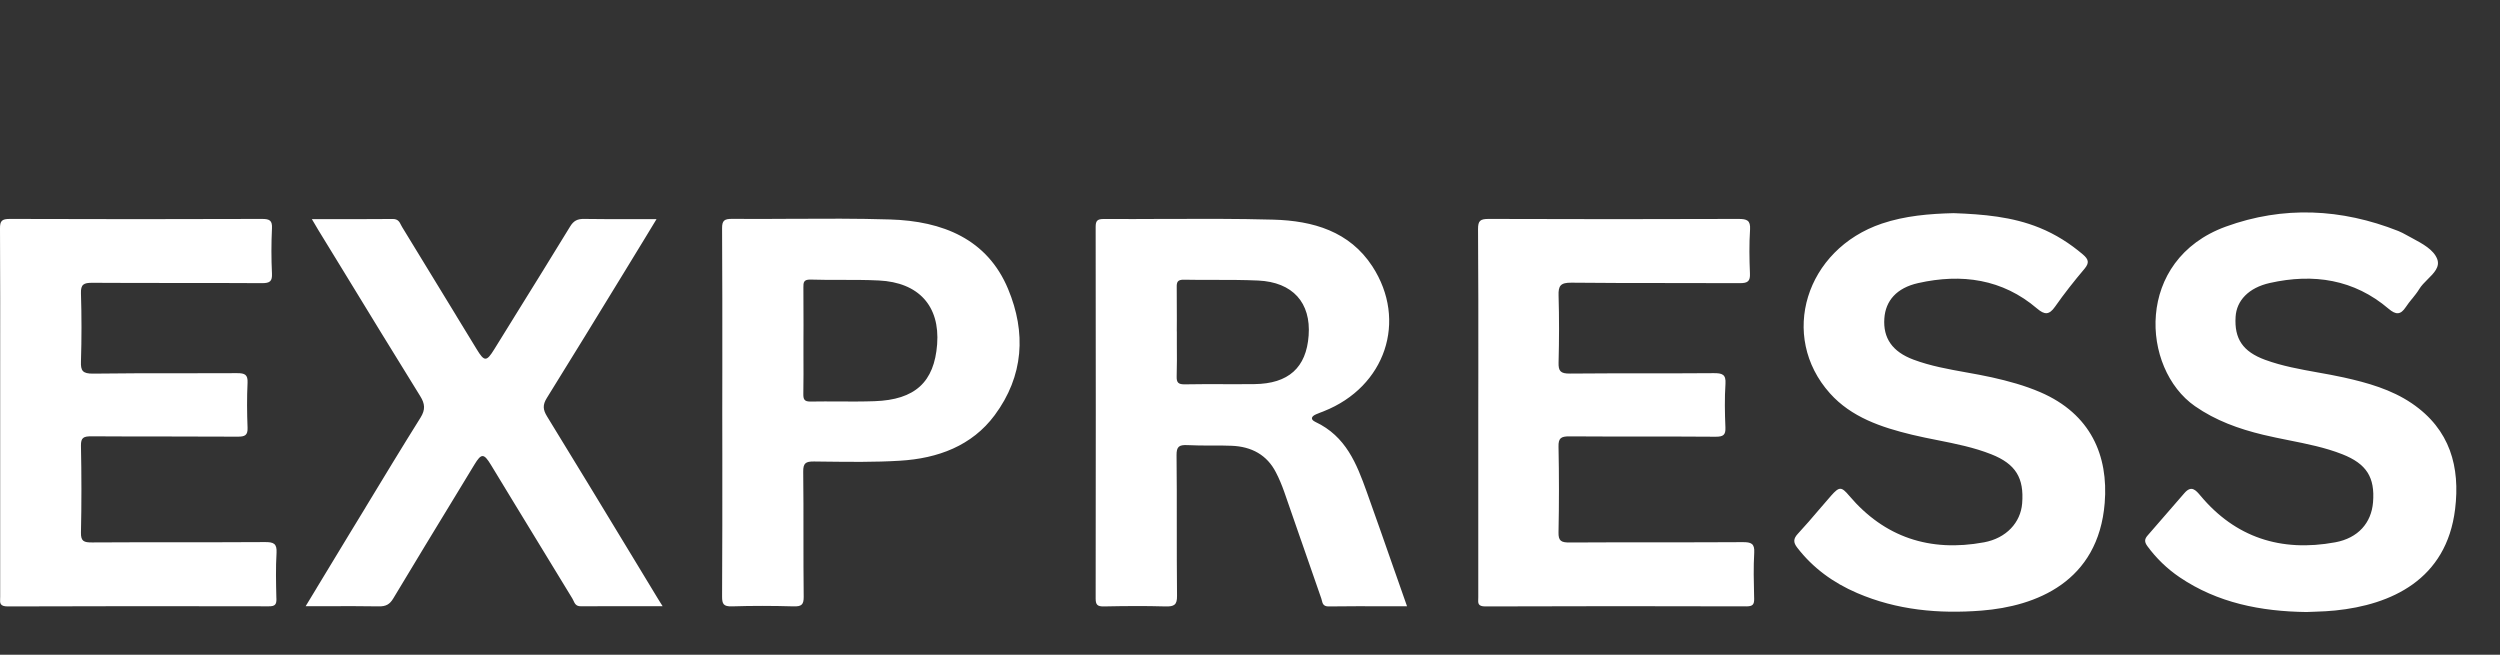 <svg width="42" height="11" viewBox="0 0 42 11" fill="none" xmlns="http://www.w3.org/2000/svg">
<rect x="0" y="0" width="42" height="11" fill="#333333" stroke="none"/>
<g clipPath="url(#clip0_9169_2157)">
<path fill-rule="evenodd" clip-rule="evenodd" d="M38.748 10.282C37.981 10.272 37.255 10.129 36.618 9.698C36.406 9.554 36.225 9.379 36.075 9.174C36.025 9.105 36.026 9.057 36.08 8.996C36.193 8.868 36.304 8.739 36.415 8.61L36.415 8.61L36.415 8.61L36.415 8.61L36.416 8.61L36.416 8.609L36.416 8.609C36.51 8.5 36.604 8.392 36.699 8.283C36.816 8.149 36.888 8.232 36.97 8.33C37.554 9.027 38.317 9.279 39.231 9.111C39.618 9.04 39.839 8.783 39.867 8.439C39.901 8.02 39.759 7.792 39.35 7.631C39.06 7.517 38.755 7.457 38.45 7.396C38.306 7.367 38.162 7.338 38.02 7.304C37.609 7.205 37.222 7.065 36.876 6.824C35.966 6.191 35.862 4.365 37.394 3.807C38.359 3.456 39.336 3.503 40.292 3.881C40.339 3.9 40.384 3.924 40.429 3.949C40.459 3.966 40.491 3.983 40.523 4L40.523 4C40.698 4.094 40.885 4.194 40.945 4.352C40.995 4.484 40.89 4.588 40.784 4.693C40.731 4.746 40.677 4.8 40.643 4.857C40.608 4.915 40.565 4.967 40.523 5.02L40.522 5.02C40.486 5.065 40.449 5.11 40.418 5.158C40.33 5.291 40.253 5.293 40.128 5.187C39.55 4.694 38.869 4.589 38.133 4.754C37.776 4.834 37.574 5.051 37.558 5.322C37.535 5.69 37.678 5.907 38.054 6.045C38.34 6.15 38.639 6.203 38.938 6.257C39.084 6.283 39.23 6.309 39.374 6.341C39.778 6.431 40.174 6.543 40.517 6.775C41.167 7.216 41.331 7.849 41.246 8.552C41.102 9.742 40.168 10.161 39.234 10.256C39.126 10.268 39.017 10.272 38.908 10.276C38.855 10.277 38.801 10.28 38.748 10.282ZM34.265 3.827C33.803 3.639 33.314 3.599 32.821 3.581V3.581C32.411 3.591 32.005 3.625 31.616 3.756C30.333 4.189 29.883 5.647 30.743 6.608C31.102 7.009 31.602 7.178 32.124 7.304C32.266 7.338 32.409 7.367 32.552 7.395C32.858 7.456 33.164 7.517 33.454 7.632C33.863 7.794 34.007 8.029 33.972 8.459C33.946 8.777 33.708 9.041 33.332 9.111C32.418 9.28 31.657 9.023 31.069 8.331C30.936 8.174 30.902 8.171 30.764 8.326C30.696 8.404 30.628 8.483 30.56 8.562L30.56 8.562L30.56 8.562L30.56 8.562L30.56 8.562C30.444 8.698 30.328 8.834 30.206 8.965C30.125 9.051 30.126 9.114 30.194 9.201C30.457 9.542 30.797 9.79 31.2 9.963C31.867 10.25 32.57 10.315 33.291 10.258C34.205 10.186 35.252 9.777 35.359 8.45C35.423 7.657 35.127 6.954 34.275 6.588C34.014 6.476 33.742 6.402 33.466 6.34C33.322 6.308 33.177 6.282 33.032 6.256C32.732 6.202 32.433 6.149 32.147 6.042C31.79 5.909 31.634 5.679 31.657 5.35C31.677 5.052 31.864 4.837 32.224 4.756C32.959 4.591 33.642 4.688 34.221 5.182C34.349 5.291 34.425 5.295 34.525 5.152C34.679 4.932 34.847 4.72 35.021 4.514C35.104 4.414 35.088 4.357 34.994 4.276C34.775 4.09 34.536 3.937 34.265 3.827ZM23.272 10.185L23.271 10.185H23.271C22.951 10.184 22.636 10.184 22.321 10.188C22.232 10.189 22.219 10.137 22.207 10.088C22.204 10.076 22.201 10.065 22.198 10.055C22.084 9.73 21.971 9.405 21.859 9.08L21.859 9.079L21.858 9.079L21.858 9.079L21.858 9.078L21.858 9.078C21.764 8.805 21.669 8.532 21.574 8.26C21.535 8.15 21.49 8.041 21.436 7.937C21.286 7.643 21.027 7.502 20.691 7.489C20.576 7.484 20.462 7.484 20.347 7.485C20.215 7.485 20.082 7.485 19.95 7.478C19.808 7.471 19.765 7.503 19.766 7.646C19.771 8.036 19.77 8.426 19.77 8.816C19.77 9.214 19.77 9.612 19.774 10.011C19.776 10.161 19.727 10.192 19.58 10.188C19.236 10.178 18.891 10.181 18.547 10.188C18.437 10.19 18.407 10.161 18.407 10.056C18.41 7.975 18.41 5.894 18.407 3.812C18.407 3.71 18.433 3.679 18.545 3.679C18.88 3.681 19.215 3.68 19.549 3.678C20.163 3.676 20.778 3.673 21.392 3.69C22.06 3.708 22.673 3.887 23.056 4.475C23.649 5.387 23.276 6.499 22.239 6.909L22.212 6.92L22.192 6.927C22.166 6.938 22.14 6.948 22.113 6.959C22.031 6.993 22.008 7.045 22.098 7.088C22.613 7.33 22.792 7.793 22.96 8.26C23.119 8.704 23.275 9.149 23.432 9.599L23.433 9.6L23.436 9.61L23.438 9.615C23.504 9.804 23.57 9.994 23.638 10.185C23.515 10.185 23.393 10.185 23.272 10.185ZM19.771 5.567C19.771 5.64 19.771 5.713 19.771 5.786V5.786V5.786V5.786V5.786V5.786C19.773 5.965 19.773 6.144 19.768 6.323C19.765 6.426 19.794 6.459 19.906 6.457C20.125 6.453 20.344 6.453 20.563 6.454C20.733 6.454 20.904 6.455 21.074 6.453C21.646 6.447 21.946 6.177 21.985 5.638C22.026 5.086 21.719 4.74 21.137 4.713C20.893 4.702 20.649 4.702 20.404 4.702C20.233 4.702 20.062 4.703 19.892 4.699C19.778 4.696 19.767 4.744 19.769 4.83C19.771 5.008 19.771 5.187 19.771 5.366C19.77 5.433 19.77 5.5 19.77 5.567H19.771ZM0.003 6.924C0.003 6.676 0.003 6.428 0.003 6.179C0.004 5.399 0.004 4.62 1.46563e-05 3.84C-0.001 3.712 0.029 3.677 0.168 3.678C1.578 3.683 2.988 3.683 4.398 3.678C4.533 3.677 4.576 3.706 4.569 3.838C4.557 4.09 4.557 4.343 4.569 4.595C4.575 4.724 4.537 4.758 4.399 4.757C3.925 4.754 3.451 4.754 2.977 4.754C2.502 4.754 2.028 4.754 1.553 4.751C1.407 4.75 1.355 4.777 1.36 4.928C1.372 5.309 1.372 5.691 1.36 6.073C1.355 6.226 1.384 6.279 1.566 6.277C2.035 6.27 2.505 6.271 2.975 6.271H2.975H2.975H2.975H2.975H2.975H2.975C3.311 6.271 3.647 6.271 3.982 6.269C4.114 6.268 4.165 6.295 4.159 6.429C4.147 6.681 4.149 6.934 4.159 7.186C4.164 7.313 4.114 7.337 3.991 7.336C3.597 7.334 3.203 7.333 2.809 7.333H2.808C2.384 7.333 1.96 7.333 1.535 7.33C1.404 7.33 1.358 7.352 1.36 7.488C1.37 7.974 1.371 8.461 1.36 8.947C1.357 9.094 1.41 9.114 1.546 9.113C2.023 9.11 2.499 9.11 2.975 9.11C3.467 9.11 3.959 9.11 4.451 9.107C4.597 9.106 4.654 9.132 4.646 9.285C4.631 9.538 4.637 9.793 4.643 10.047L4.644 10.06C4.646 10.155 4.621 10.187 4.515 10.186C3.053 10.183 1.591 10.182 0.13 10.188C-0.004 10.188 -0.001 10.129 0.002 10.059C0.003 10.048 0.003 10.037 0.003 10.026V6.924ZM24.836 6.194L24.836 6.201V6.201C24.835 6.439 24.835 6.677 24.835 6.915L24.835 6.914V10.037C24.835 10.046 24.834 10.056 24.834 10.066L24.834 10.066C24.831 10.132 24.829 10.188 24.953 10.188C26.416 10.182 27.878 10.183 29.34 10.187C29.446 10.187 29.471 10.155 29.47 10.06L29.469 10.022C29.463 9.776 29.457 9.53 29.471 9.285C29.48 9.131 29.42 9.107 29.275 9.108C28.798 9.111 28.322 9.111 27.845 9.111H27.845C27.353 9.111 26.861 9.111 26.37 9.114C26.227 9.115 26.18 9.087 26.183 8.944C26.193 8.464 26.193 7.983 26.183 7.503C26.18 7.362 26.223 7.33 26.367 7.331C26.802 7.334 27.238 7.334 27.672 7.334C28.056 7.334 28.44 7.334 28.824 7.337C28.95 7.337 28.992 7.308 28.987 7.184C28.977 6.939 28.972 6.691 28.988 6.446C28.998 6.29 28.934 6.268 28.791 6.269C28.419 6.272 28.047 6.272 27.675 6.272C27.241 6.272 26.808 6.272 26.374 6.276C26.216 6.278 26.18 6.233 26.184 6.091C26.194 5.716 26.195 5.34 26.184 4.965C26.179 4.803 26.214 4.747 26.401 4.749C26.935 4.755 27.469 4.755 28.003 4.755C28.412 4.755 28.82 4.755 29.229 4.757C29.366 4.758 29.405 4.722 29.399 4.593C29.389 4.348 29.385 4.1 29.401 3.855C29.41 3.7 29.348 3.678 29.204 3.678C27.806 3.683 26.409 3.683 25.012 3.678C24.866 3.677 24.831 3.71 24.831 3.848C24.837 4.63 24.836 5.412 24.836 6.194ZM5.239 3.681L5.609 3.681C5.946 3.681 6.273 3.682 6.601 3.679C6.687 3.679 6.713 3.73 6.738 3.782C6.745 3.794 6.751 3.807 6.758 3.818C7.062 4.313 7.364 4.809 7.666 5.305L7.666 5.306L8.011 5.871C8.137 6.078 8.174 6.078 8.303 5.869C8.413 5.69 8.524 5.512 8.635 5.333L8.636 5.331C8.951 4.824 9.266 4.316 9.577 3.807C9.637 3.708 9.701 3.675 9.819 3.678C10.103 3.683 10.387 3.682 10.681 3.681C10.796 3.681 10.912 3.681 11.03 3.681L10.982 3.76C10.926 3.853 10.876 3.935 10.826 4.017L10.473 4.595C10.046 5.293 9.619 5.991 9.187 6.686C9.114 6.803 9.121 6.882 9.19 6.995C9.672 7.78 10.149 8.567 10.627 9.355L10.627 9.355L11.05 10.053C11.065 10.077 11.079 10.101 11.099 10.132L11.099 10.132L11.132 10.184L10.752 10.184H10.752C10.414 10.184 10.084 10.183 9.755 10.185C9.677 10.186 9.655 10.137 9.634 10.091C9.628 10.079 9.622 10.066 9.615 10.054C9.284 9.514 8.955 8.973 8.626 8.432L8.626 8.432L8.248 7.81C8.128 7.613 8.087 7.613 7.969 7.807L7.683 8.278C7.323 8.869 6.963 9.46 6.607 10.054C6.548 10.153 6.484 10.189 6.365 10.187C6.079 10.182 5.792 10.183 5.494 10.184H5.494C5.376 10.184 5.257 10.184 5.135 10.184L5.317 9.884L5.317 9.883C5.505 9.573 5.687 9.272 5.869 8.972C5.96 8.824 6.05 8.675 6.14 8.527L6.14 8.526L6.14 8.526C6.446 8.021 6.752 7.516 7.065 7.016C7.149 6.881 7.14 6.784 7.059 6.654C6.621 5.947 6.187 5.238 5.754 4.528L5.754 4.528C5.617 4.304 5.48 4.08 5.343 3.857C5.325 3.826 5.307 3.795 5.286 3.76L5.286 3.76C5.272 3.736 5.257 3.71 5.239 3.681ZM12.135 6.201C12.135 6.441 12.134 6.68 12.134 6.92C12.134 7.159 12.135 7.397 12.135 7.636C12.135 8.431 12.136 9.227 12.131 10.022C12.131 10.146 12.154 10.191 12.297 10.187C12.641 10.176 12.986 10.177 13.33 10.187C13.464 10.191 13.503 10.16 13.502 10.028C13.498 9.69 13.498 9.351 13.498 9.013C13.498 8.65 13.499 8.286 13.494 7.923C13.493 7.782 13.534 7.751 13.678 7.753C13.732 7.753 13.787 7.754 13.841 7.755C14.268 7.76 14.695 7.766 15.119 7.74C15.757 7.702 16.329 7.489 16.71 6.976C17.2 6.316 17.241 5.586 16.936 4.855C16.587 4.017 15.838 3.713 14.952 3.687C14.399 3.67 13.844 3.673 13.29 3.676C12.961 3.678 12.631 3.68 12.302 3.677C12.168 3.676 12.13 3.705 12.131 3.837C12.136 4.625 12.135 5.413 12.135 6.201ZM13.498 5.967C13.498 5.882 13.498 5.798 13.498 5.714H13.498C13.498 5.632 13.499 5.55 13.499 5.468C13.499 5.256 13.499 5.042 13.497 4.829C13.496 4.747 13.5 4.694 13.617 4.697C13.78 4.702 13.943 4.702 14.107 4.702C14.326 4.702 14.545 4.701 14.764 4.712C15.435 4.744 15.792 5.142 15.744 5.783C15.696 6.419 15.374 6.717 14.691 6.74C14.494 6.747 14.297 6.746 14.1 6.745C13.941 6.744 13.781 6.743 13.621 6.746C13.51 6.749 13.495 6.706 13.496 6.617C13.5 6.4 13.499 6.183 13.498 5.967Z" fill="white"/>
</g>
<defs>
<clipPath id="clip0_9169_2157">
<rect width="42" height="11" fill="white"/>
</clipPath>
</defs>
</svg>
